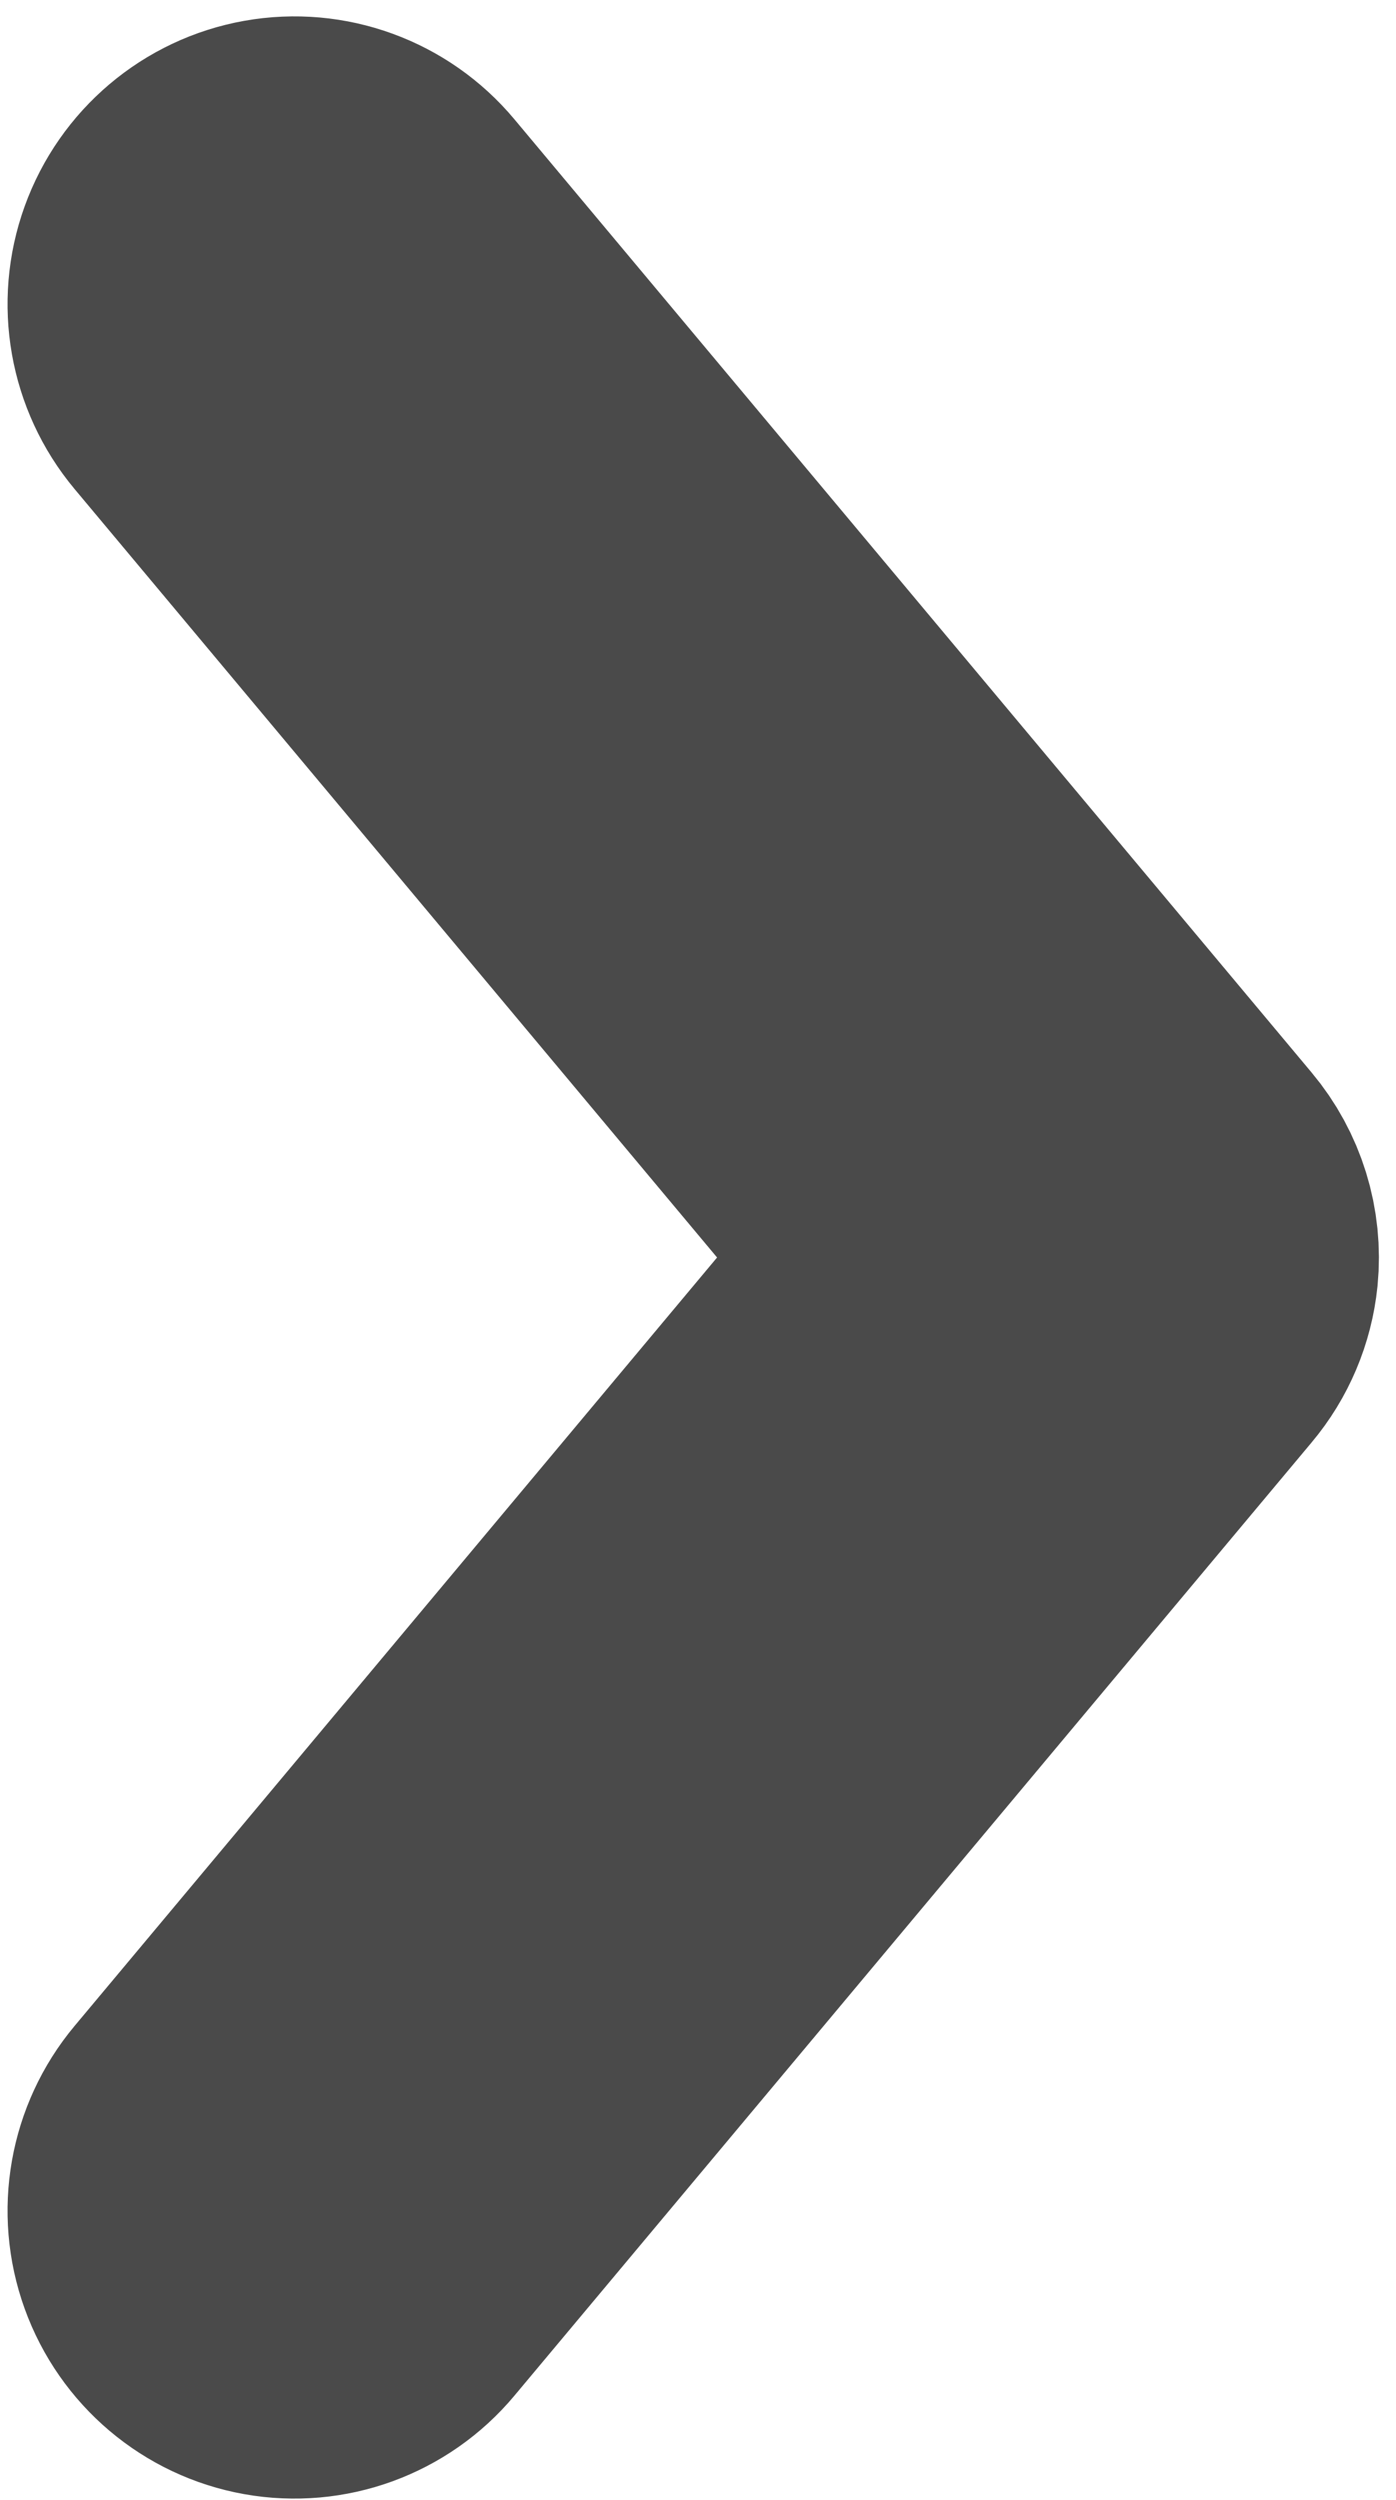 <?xml version="1.0" encoding="UTF-8"?>
<svg width="43px" height="77px" viewBox="0 0 43 77" version="1.1" xmlns="http://www.w3.org/2000/svg" xmlns:xlink="http://www.w3.org/1999/xlink">
    <!-- Generator: Sketch 54.1 (76490) - https://sketchapp.com -->
    <title>right-arrow</title>
    <desc>Created with Sketch.</desc>
    <g id="Page-1" stroke="none" stroke-width="1" fill="none" fill-rule="evenodd">
        <g id="right-arrow" transform="translate(21, 38.5) scale(-1, 1) rotate(-270) translate(-21, -38.5) translate(-13.5, 21.5)" fill="#4A4A4A" fill-rule="nonzero" stroke="#4A4A4A" stroke-width="10">
            <g id="Group" transform="translate(0.733, 0.959)">
                <path d="M34.386,32.496 C35.161,32.417 35.893,32.108 36.487,31.608 L65.851,7.05 C66.908,6.168 67.41,4.792 67.169,3.442 C66.928,2.092 65.98,0.972 64.682,0.504 C63.384,0.036 61.933,0.292 60.876,1.175 L34,23.646 L7.124,1.175 C6.067,0.292 4.616,0.036 3.318,0.504 C2.02,0.972 1.072,2.092 0.831,3.442 C0.59,4.792 1.092,6.168 2.149,7.05 L31.513,31.608 C32.311,32.278 33.347,32.598 34.386,32.496 L34.386,32.496 Z" id="Path"></path>
            </g>
        </g>
    </g>
</svg>